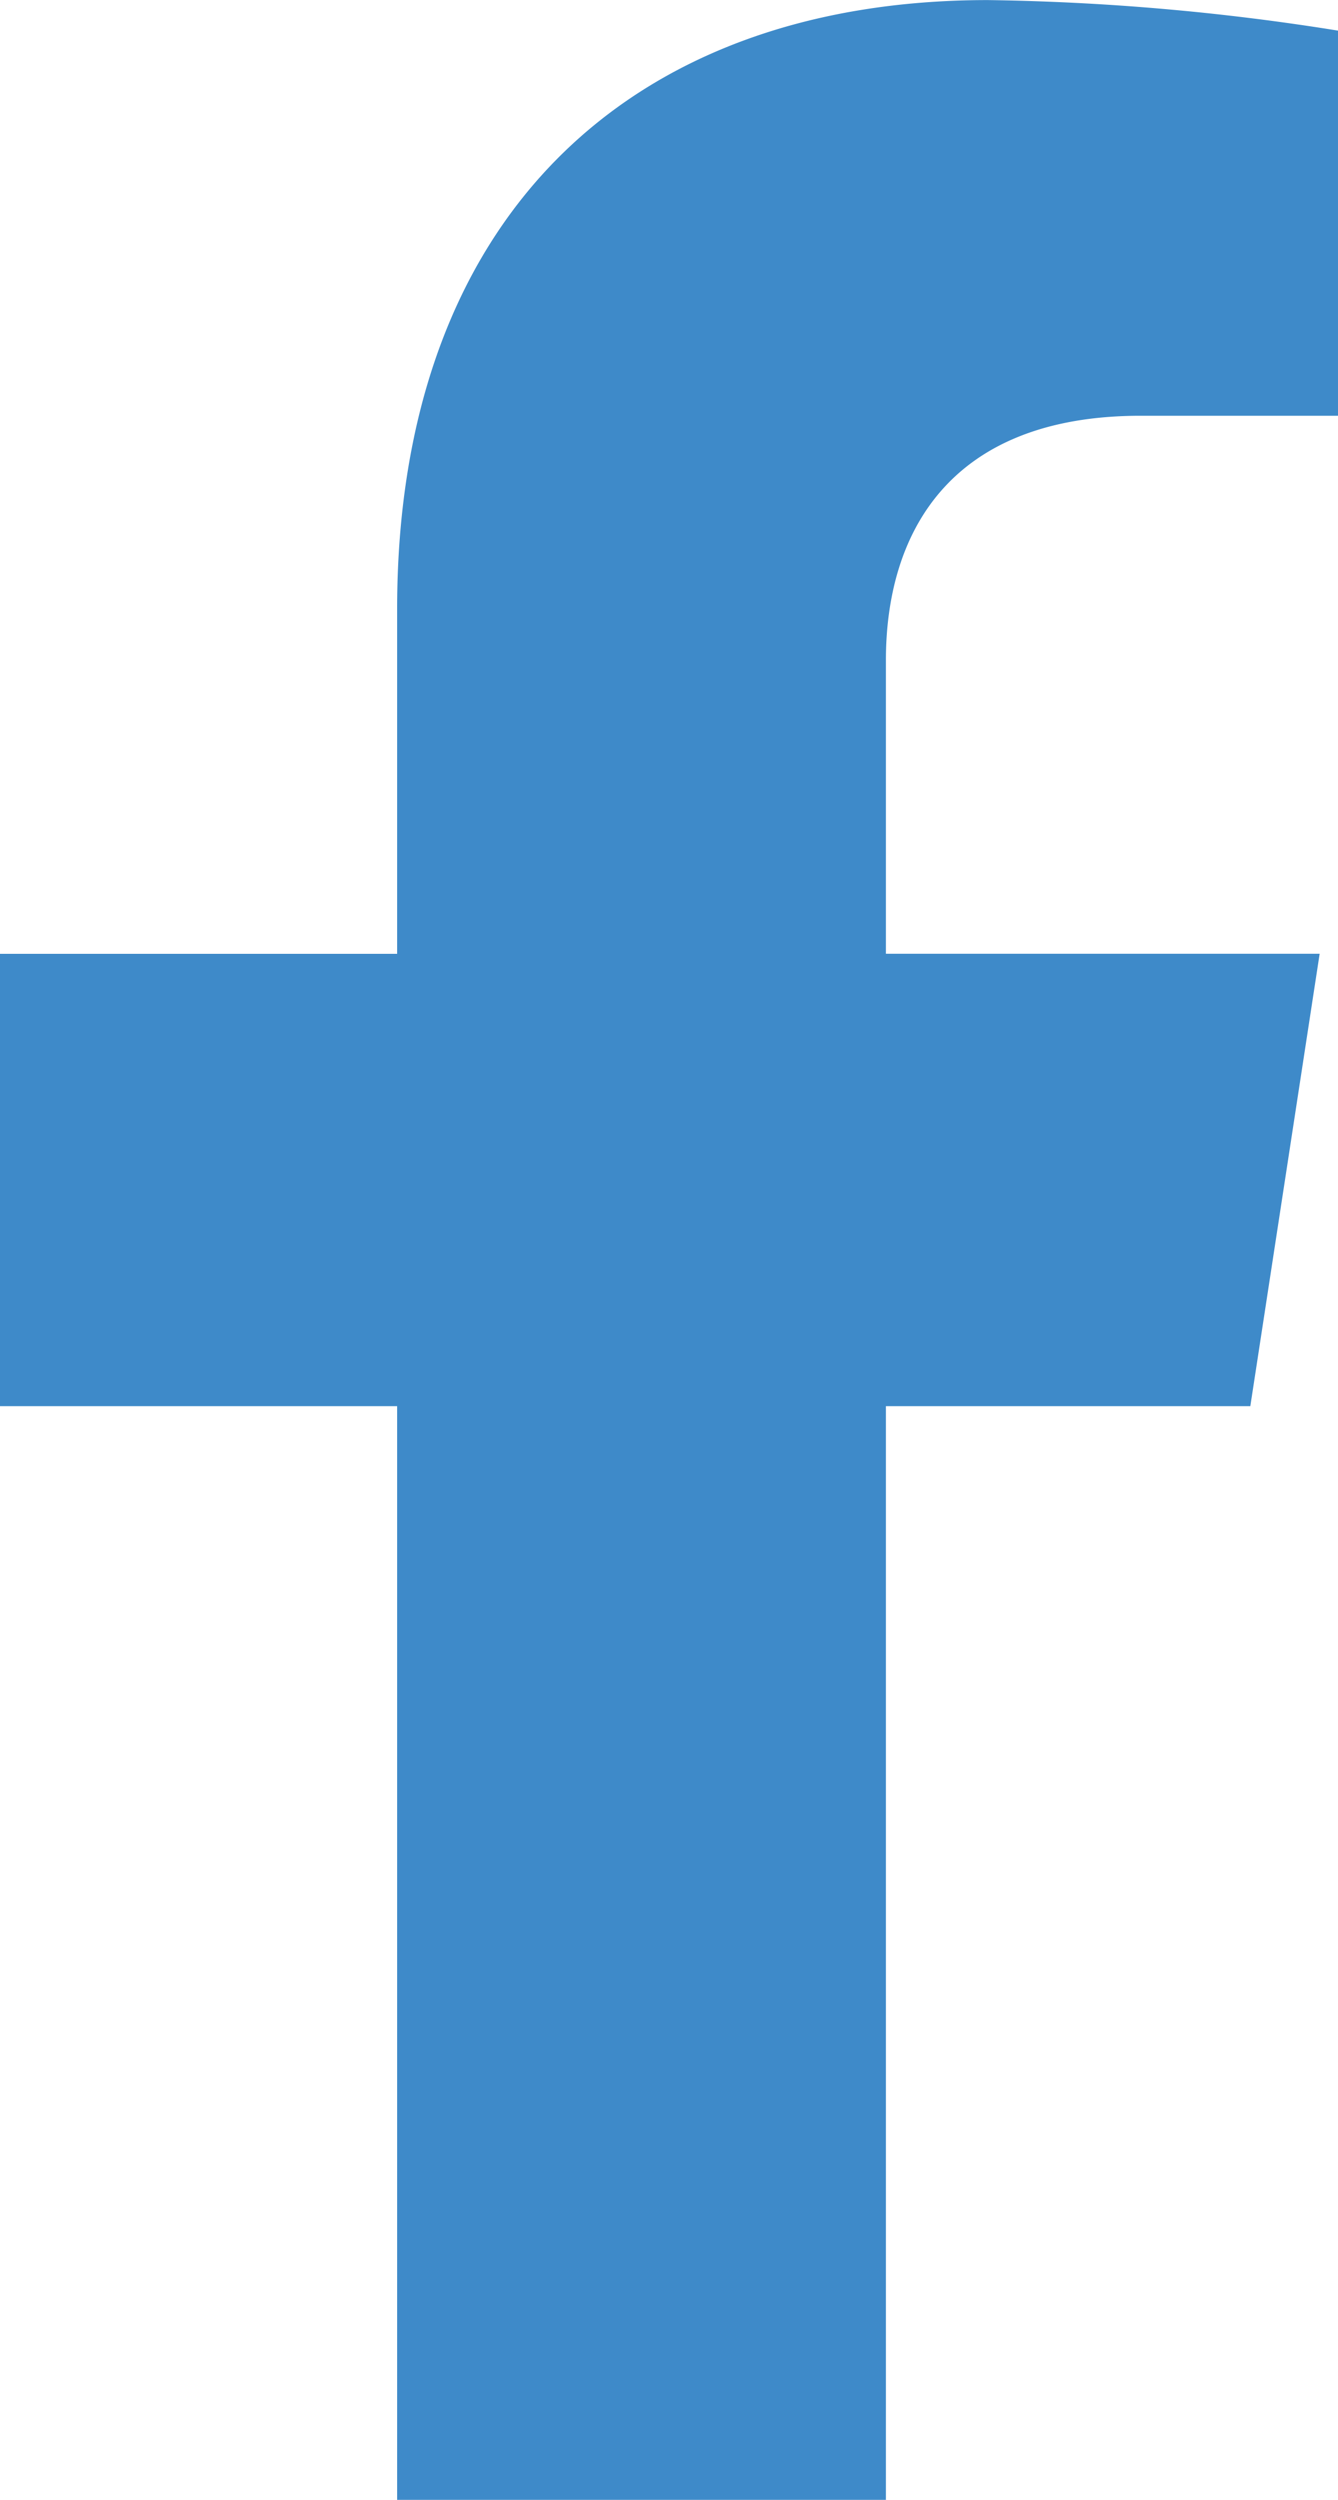 <svg xmlns="http://www.w3.org/2000/svg" width="17.139" height="32" viewBox="0 0 17.139 32"><path d="M1304.348,288V274h4.668l.888-5.791h-5.556v-3.758c0-1.584.776-3.129,3.265-3.129h2.526v-4.93a30.806,30.806,0,0,0-4.485-.391c-4.576,0-7.567,2.774-7.567,7.795v4.414H1293V274h5.087v14Z" transform="translate(-1293 -256)" fill="#3e8ac9"/></svg>